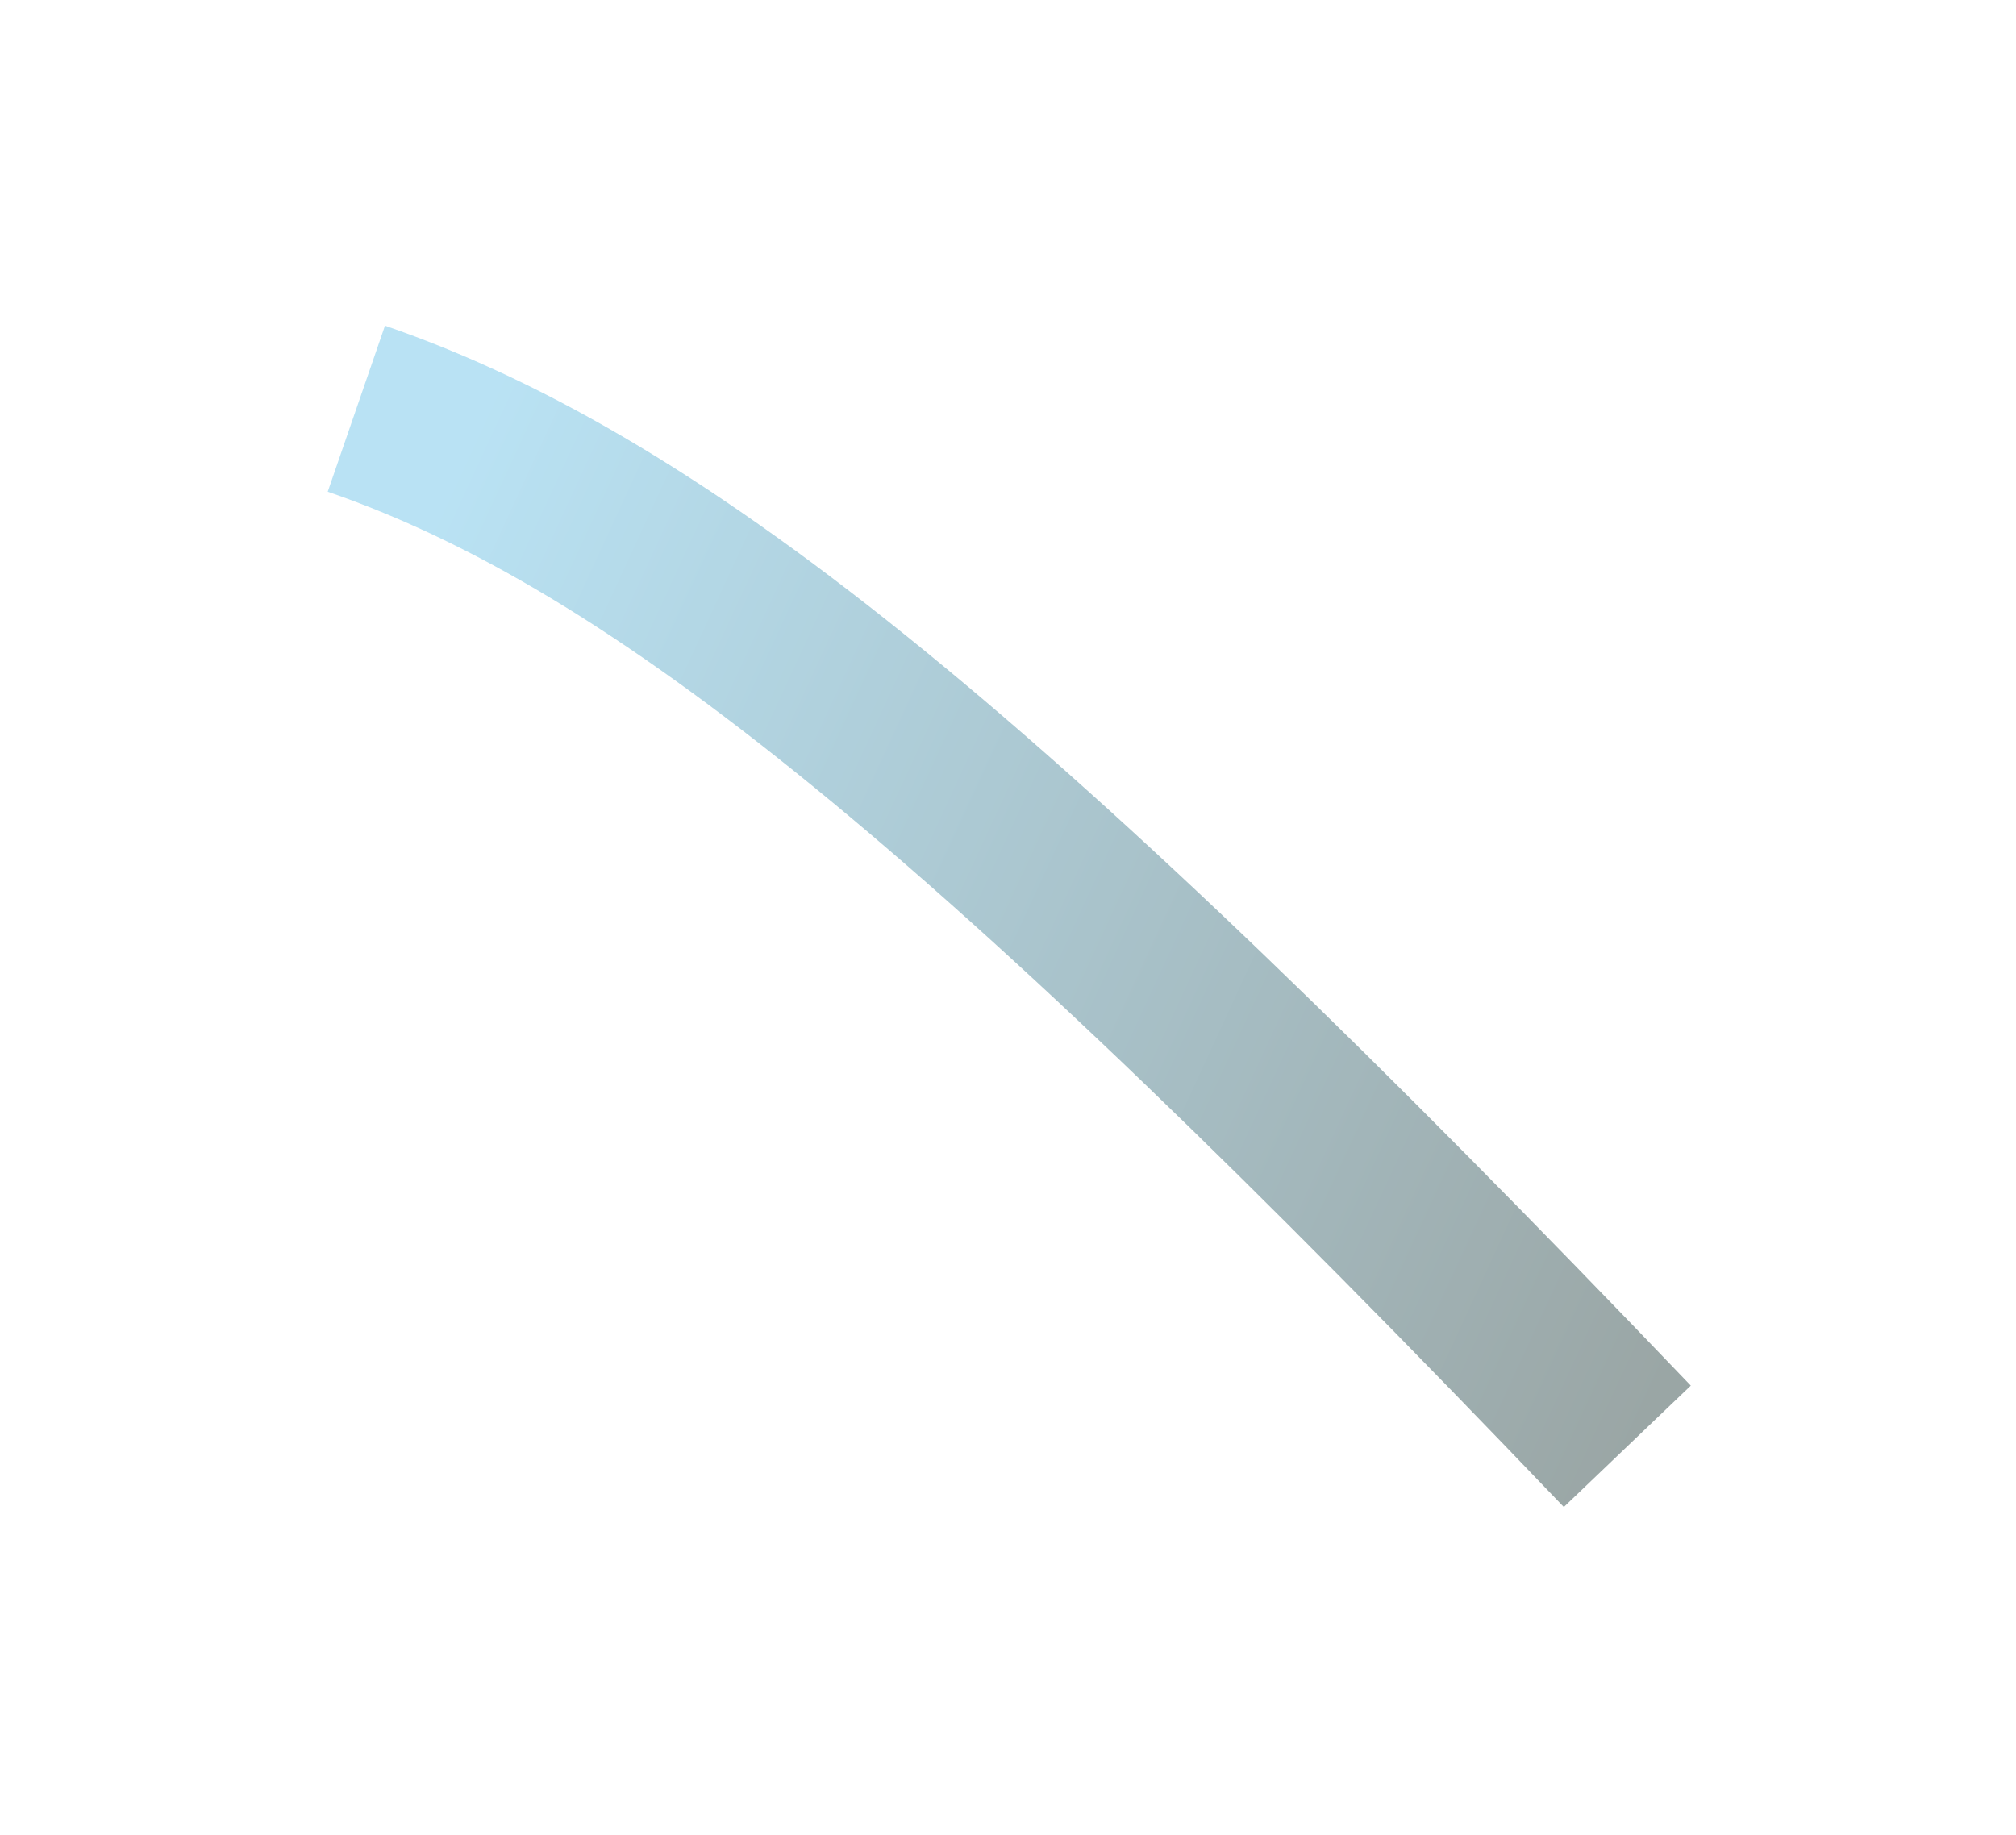<svg width="1205" height="1097" viewBox="0 0 1205 1097" fill="none" xmlns="http://www.w3.org/2000/svg">
<g opacity="0.4" filter="url(#filter0_f_3_36989)">
<path d="M213 244.337C396.23 307.499 594.767 469.461 972.672 864.663" stroke="url(#paint0_linear_3_36989)" stroke-width="105"/>
</g>
<defs>
<filter id="filter0_f_3_36989" x="0.6" y="0.52" width="1203.69" height="1095.65" filterUnits="userSpaceOnUse" color-interpolation-filters="sRGB">
<feFlood flood-opacity="0" result="BackgroundImageFix"/>
<feBlend mode="normal" in="SourceGraphic" in2="BackgroundImageFix" result="shape"/>
<feGaussianBlur stdDeviation="96.75" result="effect1_foregroundBlur_3_36989"/>
</filter>
<linearGradient id="paint0_linear_3_36989" x1="225.617" y1="387.159" x2="1022.81" y2="754.816" gradientUnits="userSpaceOnUse">
<stop stop-color="#50B7E3"/>
<stop offset="1" stop-color="#03211F"/>
</linearGradient>
</defs>
</svg>
